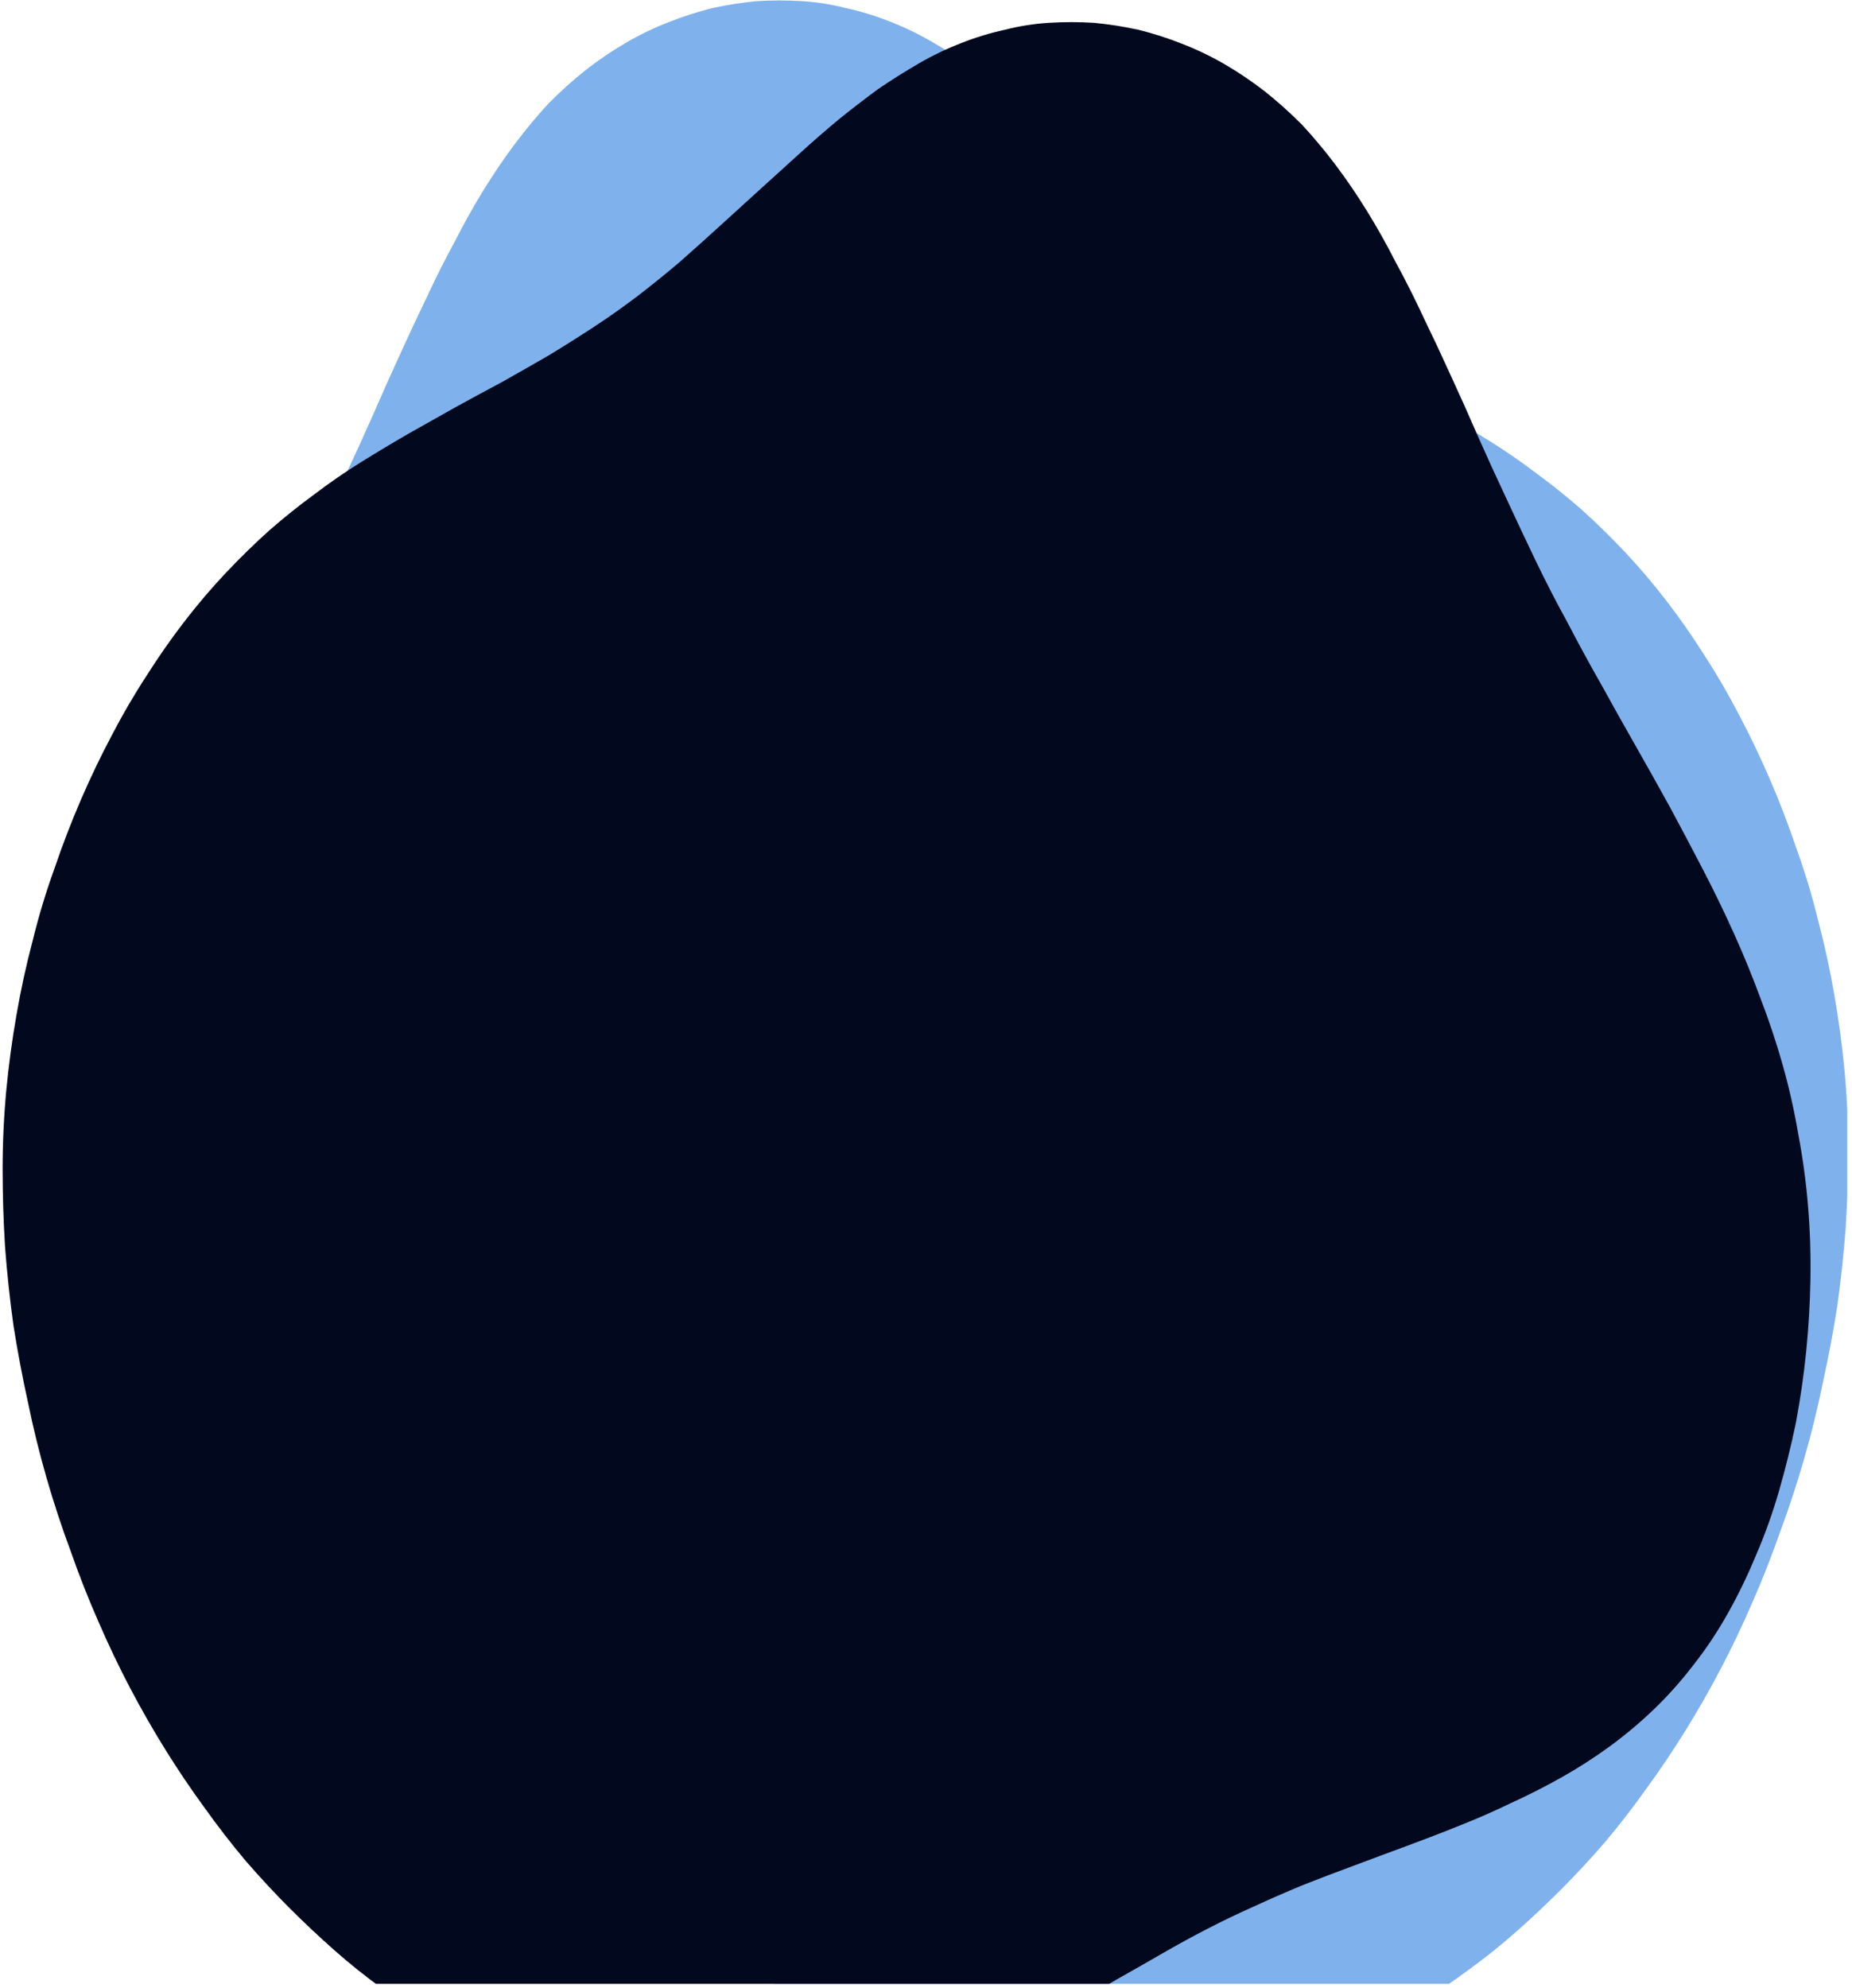 <?xml version="1.0" encoding="utf-8"?>
<svg xmlns="http://www.w3.org/2000/svg" fill="none" height="100%" overflow="visible" preserveAspectRatio="none" style="display: block;" viewBox="0 0 328 352" width="100%">
<g clip-path="url(#clip0_0_139)" id="Frame 20">
<g id="Group 3">
<path clip-rule="evenodd" d="M298.4 306.598C296.195 310.139 293.918 313.516 291.57 316.729C289.222 320.023 286.803 323.153 284.313 326.118C281.751 329.083 279.154 331.884 276.522 334.519C273.889 337.155 271.221 339.667 268.517 342.056C265.814 344.444 263.039 346.668 260.193 348.727C257.418 350.786 254.572 352.722 251.655 354.534C248.809 356.346 245.927 357.993 243.01 359.476C240.093 360.876 237.176 362.194 234.259 363.429C231.342 364.582 228.425 365.612 225.508 366.518C222.59 367.424 219.673 368.165 216.756 368.742C213.91 369.318 211.029 369.771 208.111 370.101C205.266 370.43 202.42 370.636 199.574 370.718C196.728 370.801 193.882 370.718 191.036 370.471C188.261 370.307 185.522 370.018 182.818 369.607C180.043 369.195 177.339 368.659 174.707 368C172.003 367.341 169.371 366.559 166.809 365.653C164.177 364.747 161.615 363.759 159.125 362.688C156.635 361.617 154.145 360.464 151.654 359.229C149.235 357.993 146.781 356.716 144.29 355.399C141.871 353.998 139.417 352.598 136.926 351.198C134.507 349.798 132.017 348.357 129.456 346.874C126.966 345.474 124.44 344.032 121.878 342.55C119.317 341.067 116.684 339.626 113.981 338.226C111.277 336.825 108.538 335.508 105.763 334.272C102.917 332.954 100 331.678 97.012 330.442C94.094 329.289 91.071 328.136 87.94 326.983C84.881 325.83 81.786 324.677 78.655 323.524C75.524 322.371 72.429 321.176 69.37 319.941C66.239 318.705 63.144 317.346 60.085 315.864C57.026 314.464 54.037 312.94 51.12 311.293C48.203 309.645 45.393 307.833 42.689 305.856C39.985 303.88 37.388 301.697 34.898 299.309C32.408 296.92 30.06 294.284 27.854 291.402C25.649 288.601 23.621 285.554 21.771 282.259C19.921 278.965 18.249 275.505 16.755 271.881C15.19 268.257 13.838 264.468 12.7 260.515C11.561 256.561 10.565 252.526 9.711 248.407C8.929 244.207 8.324 240.006 7.897 235.806C7.47 231.523 7.221 227.24 7.15 222.957C7.079 218.591 7.221 214.267 7.577 209.984C7.932 205.701 8.502 201.501 9.284 197.383C9.996 193.182 10.921 189.064 12.059 185.028C13.197 180.992 14.514 177.039 16.008 173.167C17.431 169.296 18.996 165.466 20.704 161.678C22.411 157.889 24.226 154.141 26.147 150.435C28.068 146.728 30.024 143.022 32.017 139.316C34.009 135.692 36.036 132.068 38.1 128.444C40.163 124.82 42.191 121.196 44.183 117.572C46.246 113.947 48.239 110.282 50.16 106.576C52.152 102.952 54.037 99.287 55.816 95.58C57.595 91.874 59.338 88.167 61.045 84.461C62.753 80.837 64.425 77.172 66.062 73.465C67.627 69.841 69.228 66.258 70.864 62.717C72.429 59.258 74.03 55.839 75.667 52.462C77.232 49.086 78.868 45.832 80.576 42.702C82.213 39.49 83.92 36.443 85.699 33.56C87.478 30.677 89.327 27.959 91.249 25.406C93.169 22.852 95.162 20.464 97.225 18.24C99.359 16.099 101.565 14.122 103.842 12.31C106.19 10.498 108.573 8.892 110.992 7.492C113.412 6.091 115.902 4.897 118.463 3.909C120.953 2.92 123.515 2.097 126.147 1.438C128.78 0.861 131.412 0.449 134.045 0.202C136.677 0.038 139.346 0.038 142.049 0.202C144.682 0.367 147.279 0.779 149.84 1.438C152.473 2.014 155.034 2.797 157.524 3.785C160.086 4.774 162.576 5.968 164.995 7.368C167.414 8.768 169.833 10.292 172.252 11.939C174.6 13.669 176.948 15.481 179.296 17.375C181.573 19.27 183.885 21.288 186.233 23.429C188.51 25.488 190.822 27.588 193.17 29.73C195.518 31.871 197.866 34.013 200.214 36.154C202.562 38.296 204.945 40.437 207.364 42.579C209.783 44.638 212.274 46.656 214.835 48.633C217.325 50.527 219.887 52.339 222.519 54.069C225.152 55.798 227.82 57.487 230.524 59.134C233.227 60.699 235.966 62.264 238.741 63.829C241.516 65.311 244.327 66.835 247.173 68.4C249.947 69.965 252.722 71.53 255.497 73.095C258.343 74.742 261.153 76.43 263.928 78.16C266.703 79.89 269.442 81.784 272.146 83.843C274.85 85.82 277.518 87.962 280.15 90.268C282.712 92.574 285.237 95.045 287.728 97.68C290.289 100.399 292.744 103.281 295.092 106.329C297.44 109.376 299.681 112.588 301.815 115.965C304.021 119.342 306.084 122.884 308.005 126.59C309.926 130.214 311.741 134.003 313.448 137.957C315.156 141.91 316.721 145.987 318.144 150.188C319.638 154.306 320.919 158.548 321.986 162.913C323.125 167.196 324.085 171.603 324.868 176.133C325.65 180.58 326.255 185.069 326.682 189.599C327.109 194.212 327.322 198.824 327.322 203.436C327.322 208.049 327.18 212.661 326.896 217.274C326.54 221.968 326.042 226.622 325.401 231.234C324.69 235.764 323.836 240.294 322.84 244.824C321.915 249.355 320.812 253.843 319.532 258.291C318.251 262.739 316.828 267.063 315.263 271.263C313.768 275.546 312.132 279.706 310.353 283.742C308.575 287.86 306.689 291.813 304.697 295.602C302.705 299.391 300.606 303.056 298.4 306.598Z" fill="#0066DC" fill-opacity="0.5" fill-rule="evenodd" id="Vector"/>
<path clip-rule="evenodd" d="M29.388 309.965C31.593 313.501 33.87 316.873 36.218 320.08C38.566 323.37 40.985 326.495 43.475 329.455C46.037 332.416 48.634 335.212 51.266 337.843C53.899 340.475 56.567 342.983 59.27 345.368C61.974 347.753 64.749 349.973 67.595 352.029C70.37 354.085 73.216 356.018 76.133 357.827C78.979 359.636 81.86 361.281 84.778 362.761C87.695 364.159 90.612 365.475 93.529 366.709C96.446 367.86 99.363 368.888 102.28 369.793C105.197 370.697 108.115 371.437 111.032 372.013C113.878 372.589 116.759 373.041 119.676 373.37C122.522 373.699 125.368 373.904 128.214 373.987C131.06 374.069 133.906 373.987 136.752 373.74C139.527 373.575 142.266 373.288 144.97 372.876C147.745 372.465 150.448 371.931 153.081 371.273C155.785 370.615 158.417 369.834 160.979 368.929C163.611 368.024 166.172 367.038 168.663 365.969C171.153 364.899 173.643 363.748 176.133 362.515C178.552 361.281 181.007 360.006 183.497 358.691C185.916 357.292 188.371 355.894 190.861 354.496C193.28 353.098 195.771 351.659 198.332 350.179C200.822 348.781 203.348 347.342 205.909 345.861C208.471 344.381 211.103 342.942 213.807 341.544C216.511 340.146 219.25 338.83 222.025 337.597C224.871 336.281 227.788 335.006 230.776 333.773C233.693 332.621 236.717 331.47 239.848 330.319C242.907 329.167 246.002 328.016 249.133 326.865C252.263 325.713 255.358 324.521 258.418 323.287C261.548 322.054 264.643 320.697 267.703 319.217C270.762 317.819 273.75 316.297 276.668 314.652C279.585 313.008 282.395 311.198 285.099 309.225C287.802 307.251 290.399 305.072 292.89 302.687C295.38 300.302 297.728 297.67 299.933 294.792C302.139 291.996 304.167 288.953 306.017 285.664C307.867 282.374 309.539 278.92 311.033 275.302C312.598 271.683 313.95 267.9 315.088 263.953C316.227 260.006 317.223 255.976 318.077 251.864C318.859 247.67 319.464 243.476 319.891 239.282C320.318 235.005 320.567 230.729 320.638 226.453C320.709 222.094 320.567 217.777 320.211 213.5C319.855 209.224 319.286 205.03 318.503 200.918C317.792 196.724 316.867 192.612 315.729 188.582C314.59 184.553 313.274 180.605 311.78 176.74C310.357 172.875 308.792 169.051 307.084 165.268C305.376 161.485 303.562 157.743 301.641 154.043C299.72 150.342 297.763 146.641 295.771 142.941C293.779 139.322 291.751 135.704 289.688 132.085C287.625 128.467 285.597 124.848 283.605 121.23C281.541 117.611 279.549 113.952 277.628 110.251C275.636 106.633 273.75 102.973 271.972 99.272C270.193 95.572 268.45 91.871 266.742 88.17C265.035 84.552 263.363 80.892 261.726 77.192C260.161 73.573 258.56 69.996 256.924 66.46C255.358 63.006 253.757 59.593 252.121 56.221C250.556 52.849 248.919 49.601 247.212 46.476C245.575 43.269 243.868 40.226 242.089 37.348C240.31 34.469 238.46 31.756 236.539 29.206C234.618 26.657 232.626 24.272 230.563 22.052C228.428 19.913 226.223 17.94 223.946 16.13C221.598 14.321 219.214 12.718 216.795 11.319C214.376 9.921 211.886 8.729 209.325 7.742C206.834 6.755 204.273 5.933 201.64 5.275C199.008 4.699 196.375 4.288 193.743 4.042C191.11 3.877 188.442 3.877 185.739 4.042C183.106 4.206 180.509 4.617 177.948 5.275C175.315 5.851 172.754 6.632 170.264 7.619C167.702 8.606 165.212 9.798 162.793 11.196C160.374 12.594 157.955 14.116 155.536 15.76C153.188 17.487 150.84 19.297 148.492 21.188C146.215 23.079 143.903 25.094 141.555 27.233C139.278 29.288 136.966 31.386 134.618 33.524C132.27 35.662 129.922 37.8 127.574 39.938C125.226 42.076 122.842 44.215 120.423 46.353C118.004 48.409 115.514 50.423 112.953 52.397C110.462 54.289 107.901 56.098 105.269 57.825C102.636 59.552 99.968 61.238 97.264 62.882C94.561 64.445 91.821 66.007 89.046 67.57C86.272 69.05 83.461 70.572 80.615 72.134C77.84 73.697 75.066 75.259 72.291 76.822C69.445 78.466 66.634 80.152 63.859 81.879C61.085 83.606 58.346 85.498 55.642 87.554C52.938 89.527 50.27 91.665 47.638 93.968C45.076 96.271 42.55 98.738 40.06 101.37C37.499 104.083 35.044 106.962 32.696 110.004C30.348 113.047 28.107 116.255 25.972 119.626C23.767 122.998 21.703 126.534 19.782 130.235C17.861 133.853 16.047 137.636 14.339 141.584C12.632 145.531 11.067 149.602 9.644 153.796C8.15 157.908 6.869 162.143 5.802 166.502C4.663 170.778 3.703 175.178 2.92 179.701C2.137 184.142 1.533 188.623 1.106 193.147C0.679 197.752 0.465 202.357 0.465 206.962C0.465 211.568 0.608 216.173 0.892 220.778C1.248 225.466 1.746 230.112 2.386 234.718C3.098 239.241 3.952 243.764 4.948 248.287C5.873 252.81 6.976 257.292 8.256 261.733C9.537 266.173 10.96 270.491 12.525 274.685C14.019 278.961 15.656 283.114 17.434 287.144C19.213 291.256 21.099 295.203 23.091 298.986C25.083 302.769 27.182 306.429 29.388 309.965Z" fill="#02091E" fill-rule="evenodd" id="Vector_2"/>
</g>
</g>
<defs>
<clipPath id="clip0_0_139">
<rect fill="white" height="351.273" width="327.16"/>
</clipPath>
</defs>
</svg>
